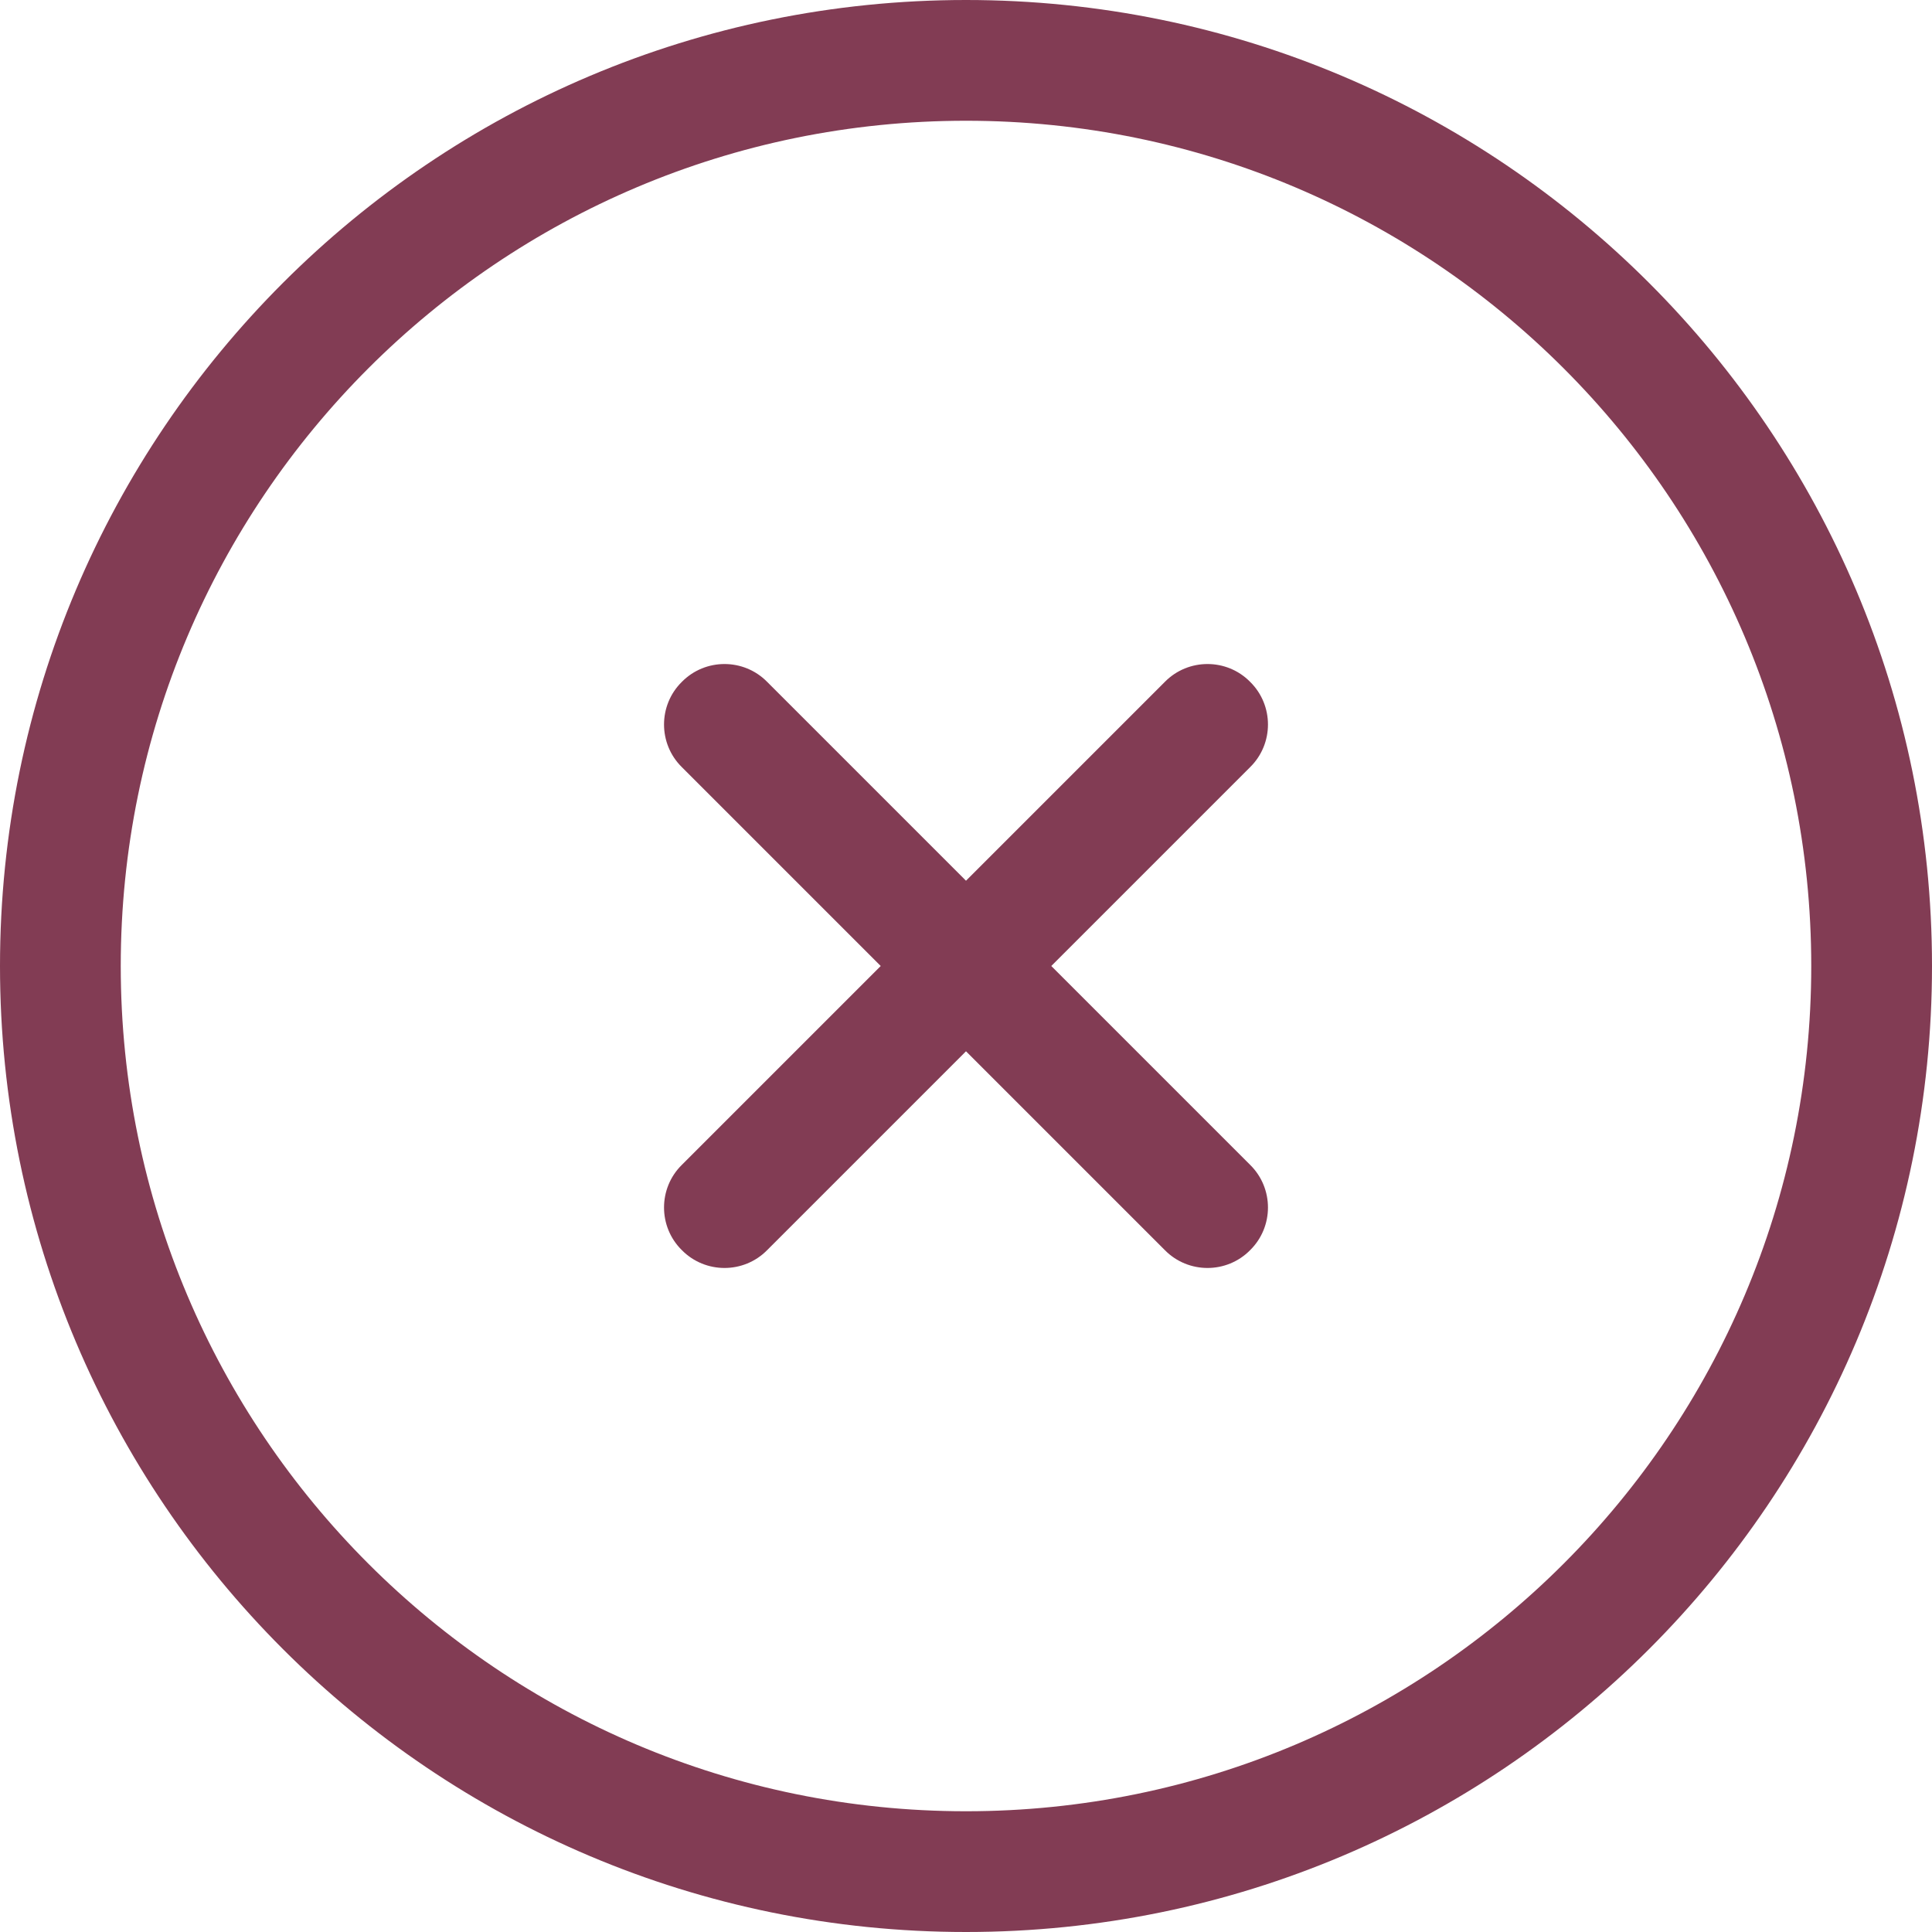 <?xml version="1.0" encoding="UTF-8"?>
<svg width="512px" height="512px" viewBox="0 0 512 512" version="1.1" xmlns="http://www.w3.org/2000/svg" xmlns:xlink="http://www.w3.org/1999/xlink">
    <title>circle-xmark-light</title>
    <g id="Page-1" stroke="none" stroke-width="1" fill="none" fill-rule="evenodd">
        <g id="circle-xmark-light" fill="#823C54" fill-rule="nonzero">
            <path d="M180.7,180.7 C186.9,174.4 197.1,174.4 203.3,180.7 L256,233.4 L308.7,180.7 C314.9,174.4 325.1,174.4 331.3,180.7 C337.6,186.9 337.6,197.1 331.3,203.3 L278.6,256 L331.3,308.7 C337.6,314.9 337.6,325.1 331.3,331.3 C325.1,337.6 314.9,337.6 308.7,331.3 L256,278.6 L203.3,331.3 C197.1,337.6 186.9,337.6 180.7,331.3 C174.4,325.1 174.4,314.9 180.7,308.7 L233.4,256 L180.7,203.3 C174.4,197.1 174.4,186.9 180.7,180.7 Z M512,256 C512,397.4 397.4,512 256,512 C114.6,512 0,397.4 0,256 C0,114.6 114.6,0 256,0 C397.4,0 512,114.6 512,256 Z M256,32 C132.3,32 32,132.3 32,256 C32,379.7 132.3,480 256,480 C379.7,480 480,379.7 480,256 C480,132.3 379.7,32 256,32 Z" id="Shape"></path>
        </g>
    </g>
</svg>